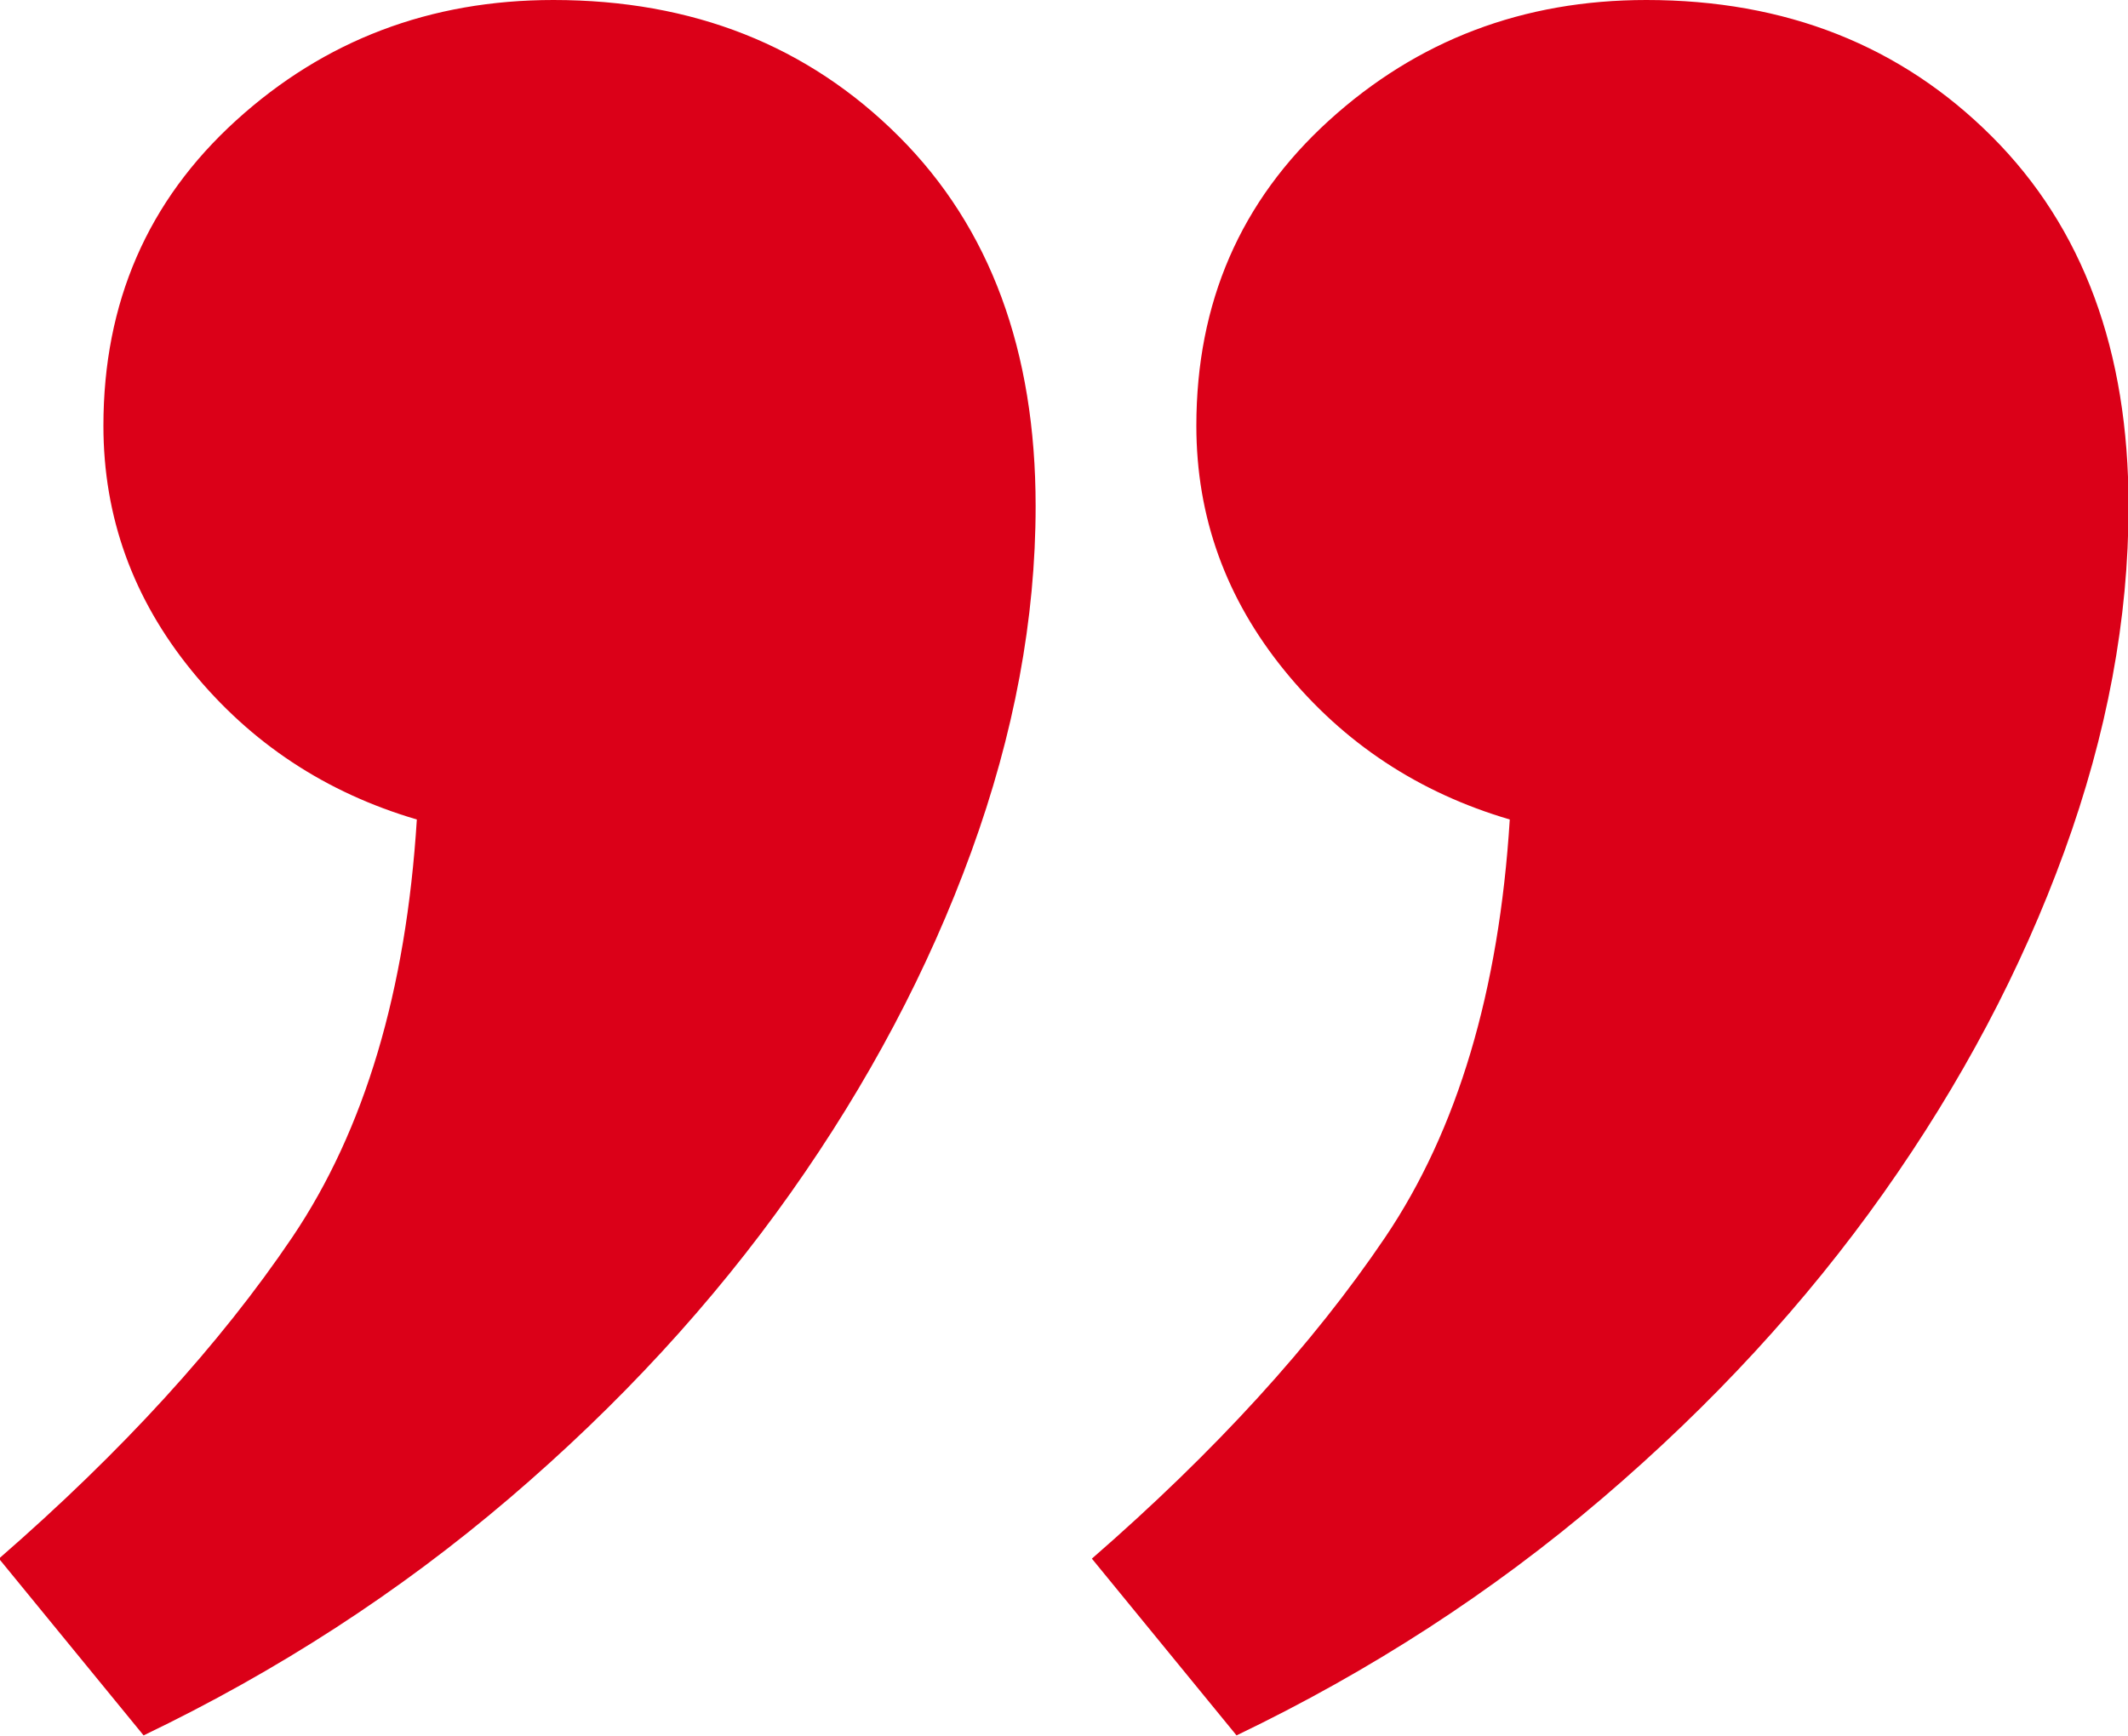 <svg xmlns="http://www.w3.org/2000/svg" xmlns:xlink="http://www.w3.org/1999/xlink" preserveAspectRatio="xMidYMid" width="60.374" height="49.26" viewBox="0 0 30.187 24.63">
  <defs>
    <style>
      .cls-1 {
        fill: #db0018;
        fill-rule: evenodd;
      }
    </style>
  </defs>
  <path d="M16.971,6.042 C16.971,7.334 17.389,8.493 18.225,9.519 C19.061,10.545 20.125,11.248 21.417,11.628 C21.265,14.059 20.676,16.035 19.650,17.556 C18.624,19.075 17.237,20.595 15.489,22.116 L17.541,24.624 C19.441,23.712 21.170,22.591 22.728,21.261 C24.286,19.931 25.616,18.487 26.718,16.929 C27.820,15.371 28.675,13.756 29.283,12.084 C29.891,10.412 30.195,8.778 30.195,7.182 C30.195,4.978 29.549,3.230 28.257,1.938 C26.965,0.646 25.331,-0.000 23.355,-0.000 C21.607,-0.000 20.106,0.570 18.852,1.710 C17.598,2.850 16.971,4.294 16.971,6.042 ZM1.467,6.042 C1.467,7.334 1.885,8.493 2.721,9.519 C3.557,10.545 4.621,11.248 5.913,11.628 C5.761,14.059 5.172,16.035 4.146,17.556 C3.120,19.075 1.733,20.595 -0.015,22.116 L2.037,24.624 C3.937,23.712 5.666,22.591 7.224,21.261 C8.782,19.931 10.112,18.487 11.214,16.929 C12.316,15.371 13.171,13.756 13.779,12.084 C14.387,10.412 14.691,8.778 14.691,7.182 C14.691,4.978 14.045,3.230 12.753,1.938 C11.461,0.646 9.827,-0.000 7.851,-0.000 C6.103,-0.000 4.602,0.570 3.348,1.710 C2.094,2.850 1.467,4.294 1.467,6.042 Z" class="cls-1"/>
</svg>
